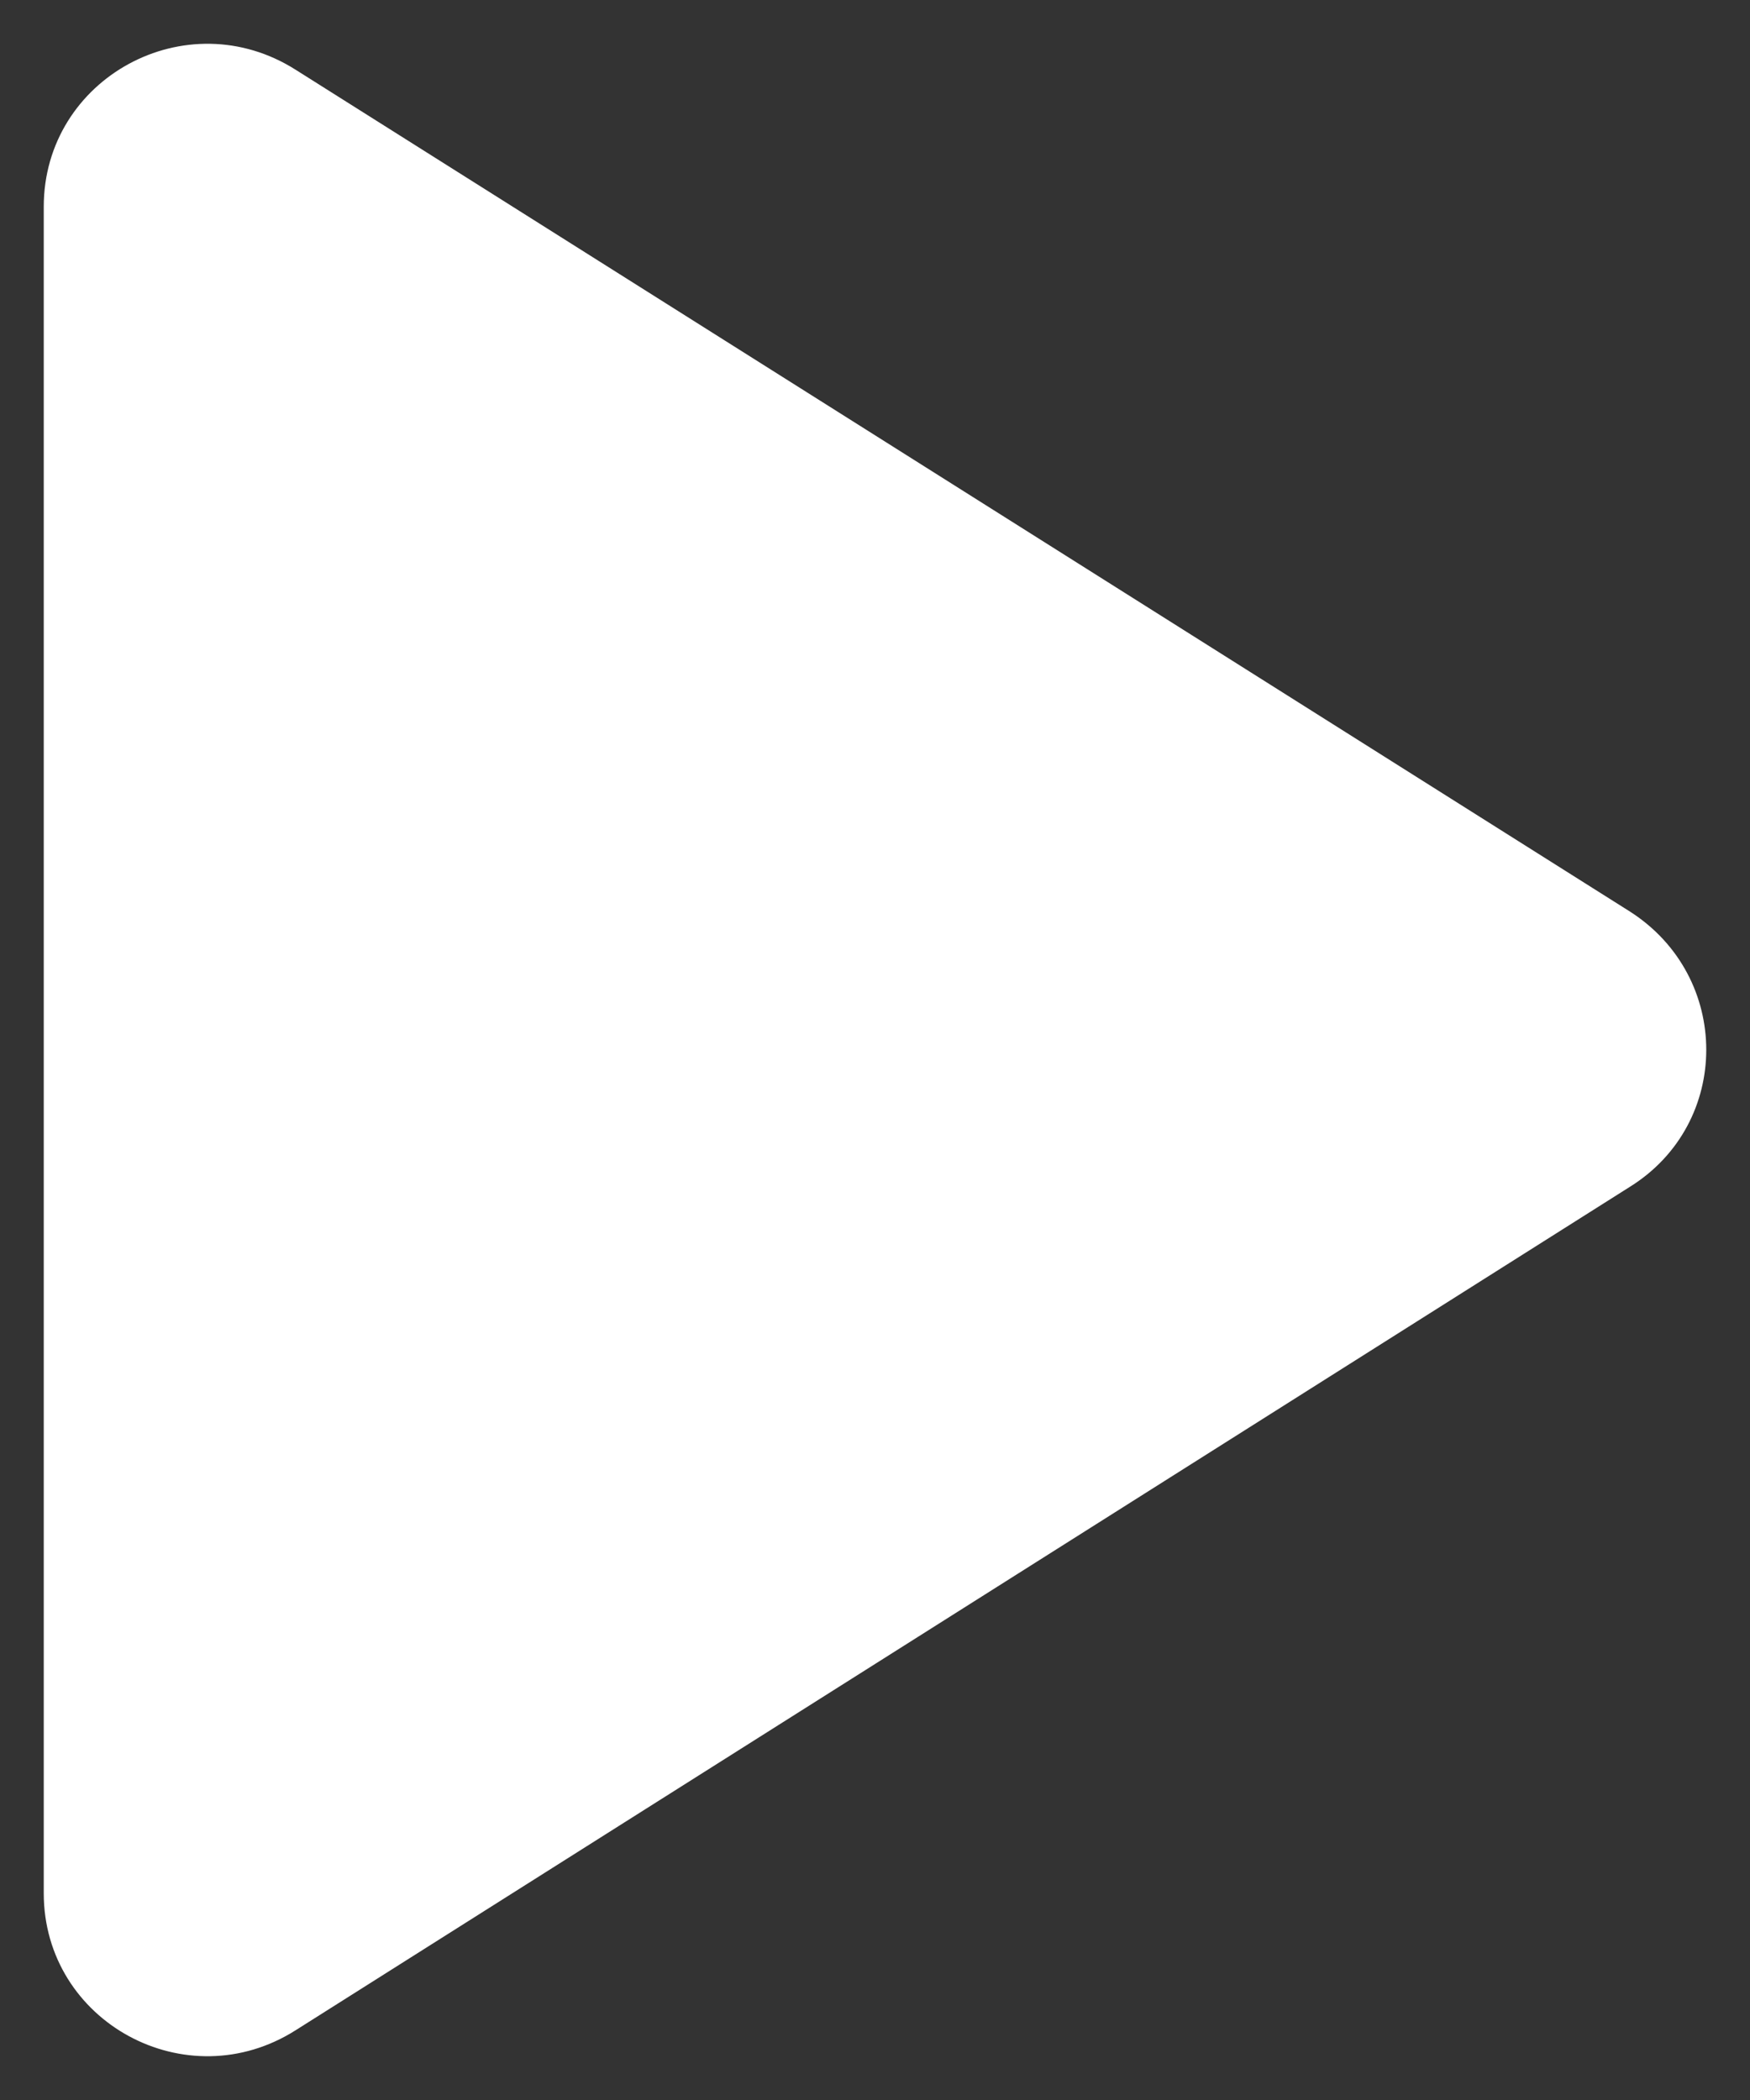 <svg width="40" height="48" viewBox="0 0 40 48" fill="none" xmlns="http://www.w3.org/2000/svg">
<rect x="0" y="0" width="40" height="48" fill="#333333" stroke="none"/>
<path d="M1 4.726V43.274C1 46.213 4.259 47.999 6.768 46.399L37.258 27.125C39.581 25.674 39.581 22.326 37.258 20.837L6.768 1.601C4.259 0.001 1 1.787 1 4.726Z" fill="white"/>
</svg>

